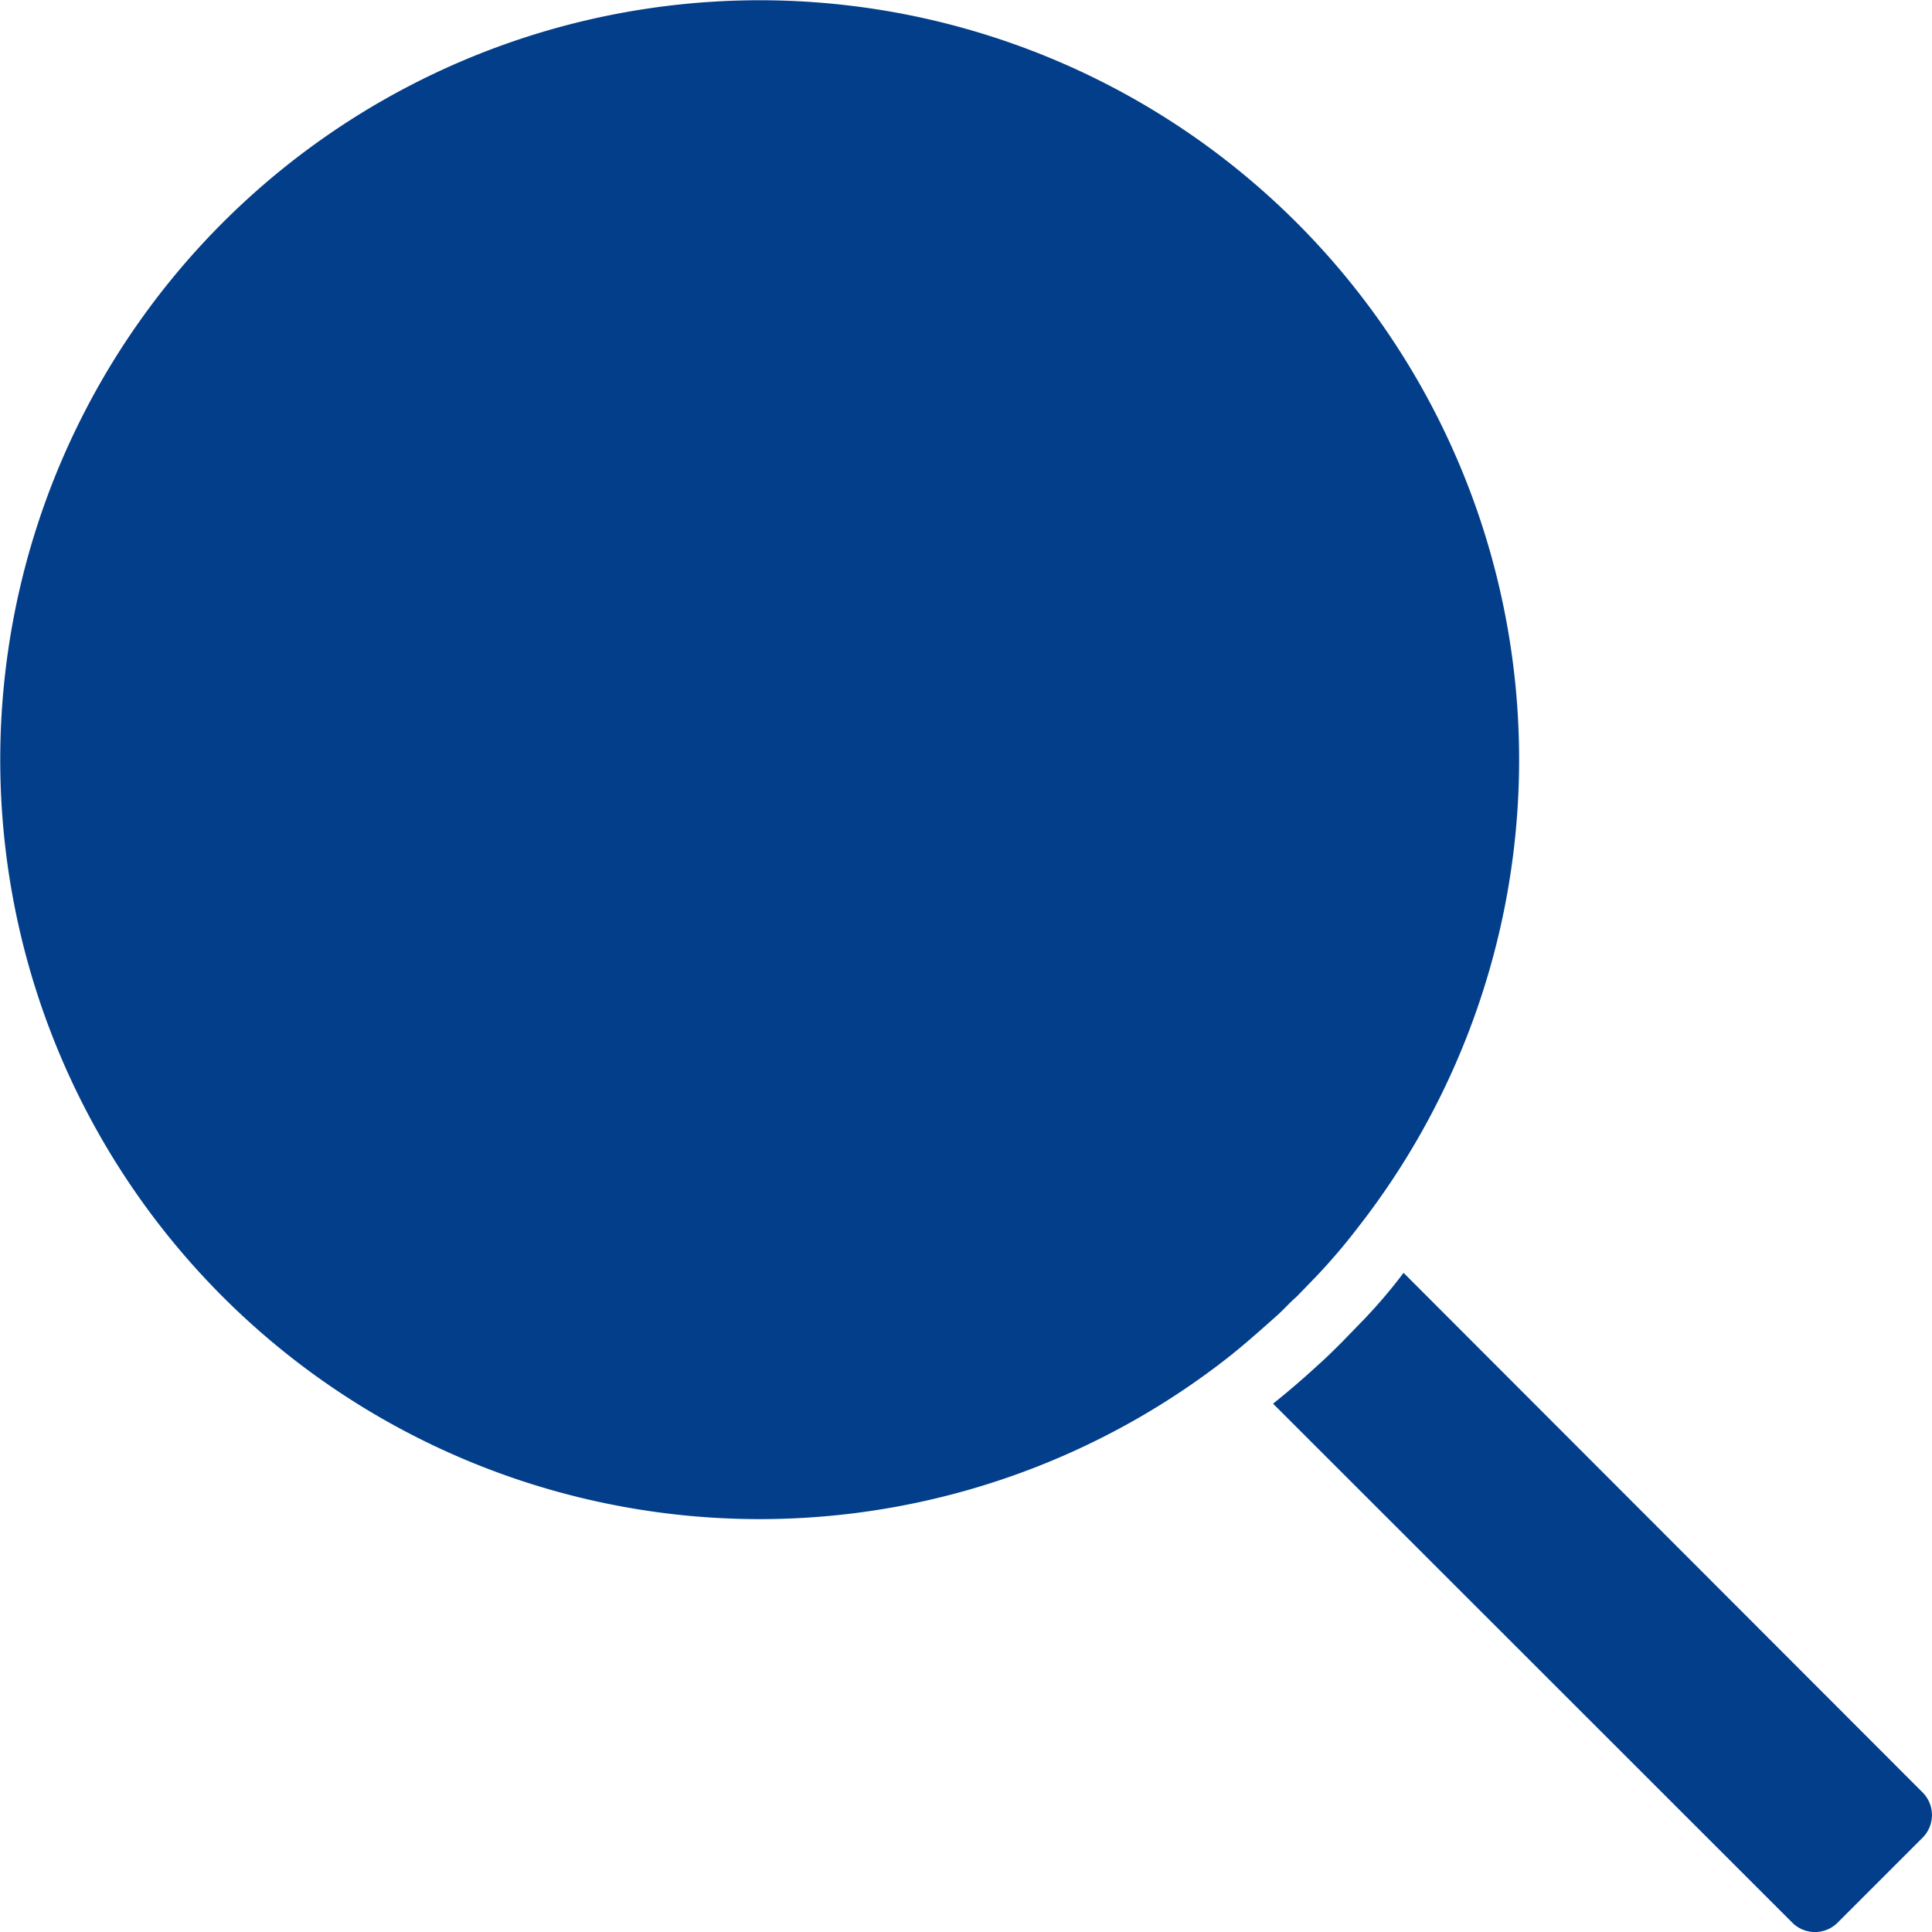 <svg xmlns="http://www.w3.org/2000/svg" width="60.293" height="60.293" viewBox="0 0 60.293 60.293">
  <g id="Layer_2" data-name="Layer 2" transform="translate(-1.691 -1.691)">
    <path id="Path_15" data-name="Path 15" d="M42.161,42.151l.609-.629A18.714,18.714,0,0,0,44.067,40,23.7,23.7,0,1,0,40,44.067c.519-.409,1-.838,1.527-1.307C41.742,42.57,41.922,42.361,42.161,42.151Zm19.532,15.48-16.2-16.218a16.264,16.264,0,0,1-1.258,1.477l-.659.679c-.24.24-.489.489-.739.709-.4.369-.878.788-1.417,1.218l16.208,16.2a1,1,0,0,0,1.407,0l2.655-2.655A1,1,0,0,0,61.693,57.631Z" transform="translate(0 0)" fill="#023e8a"/>
  </g>
</svg>
